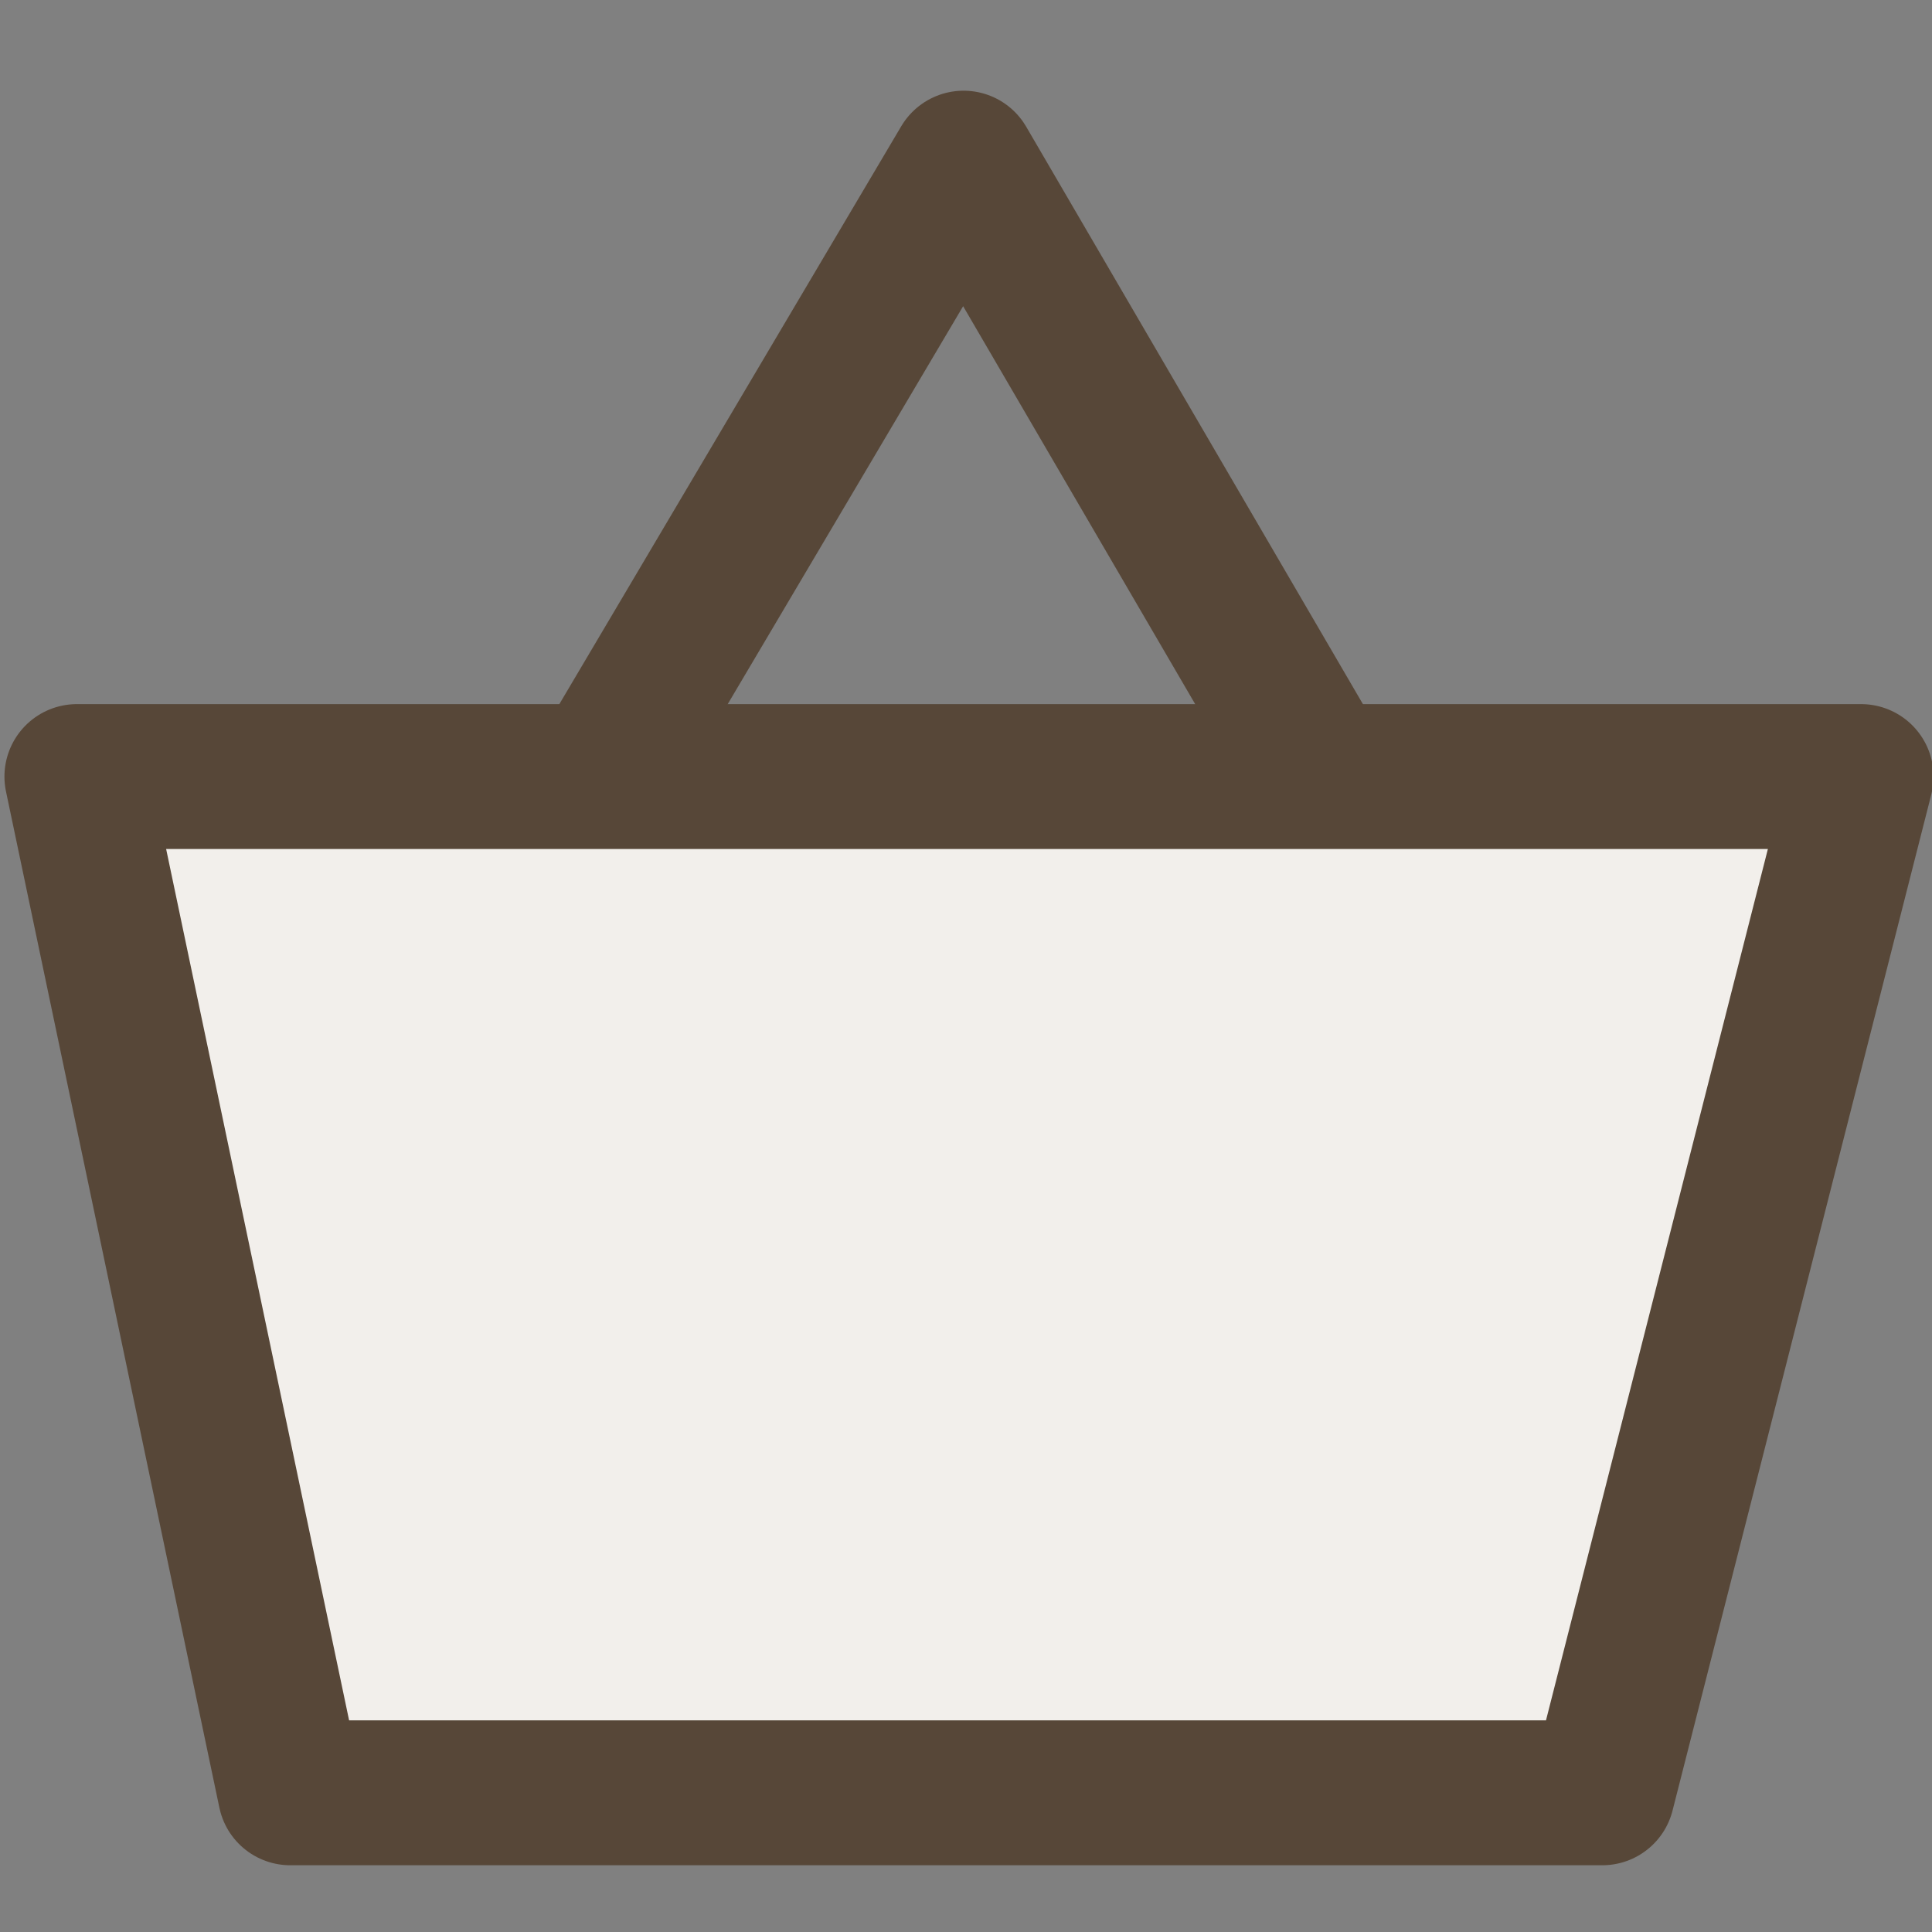 <svg xmlns="http://www.w3.org/2000/svg" xmlns:xlink="http://www.w3.org/1999/xlink" width="20" height="20" viewBox="0 0 20 20">
  <rect x="0" y="0" width="20" height="20" fill="#808080" stroke="none"/>
  <defs>
    <clipPath id="clip-path">
      <rect id="長方形_626" data-name="長方形 626" width="20" height="20" transform="translate(680 50)" fill="#fff" stroke="#707070" stroke-width="1"/>
    </clipPath>
  </defs>
  <g id="head-i-cart" transform="translate(-680 -50)" clip-path="url(#clip-path)">
    <g id="shopping_basket_black_24dp" transform="translate(678.5 47.441)">
      <g id="グループ_14349" data-name="グループ 14349" transform="translate(2 5)">
        <path id="パス_64962" data-name="パス 64962" d="M7.549,10.69l4.319-7.3,4.257,7.3Z" transform="translate(-2.393 -4.142)" fill="none" stroke="#574738" stroke-linejoin="round" stroke-width="1.5"/>
        <path id="パス_64961" data-name="パス 64961" d="M2.461,10.23H20.931L18.252,20.75H4.67Z" transform="translate(-2.165 -4.632)" fill="#f2efeb" stroke="#574738" stroke-linejoin="round" stroke-width="1.5"/>
      </g>
    </g>
  </g>
</svg>
